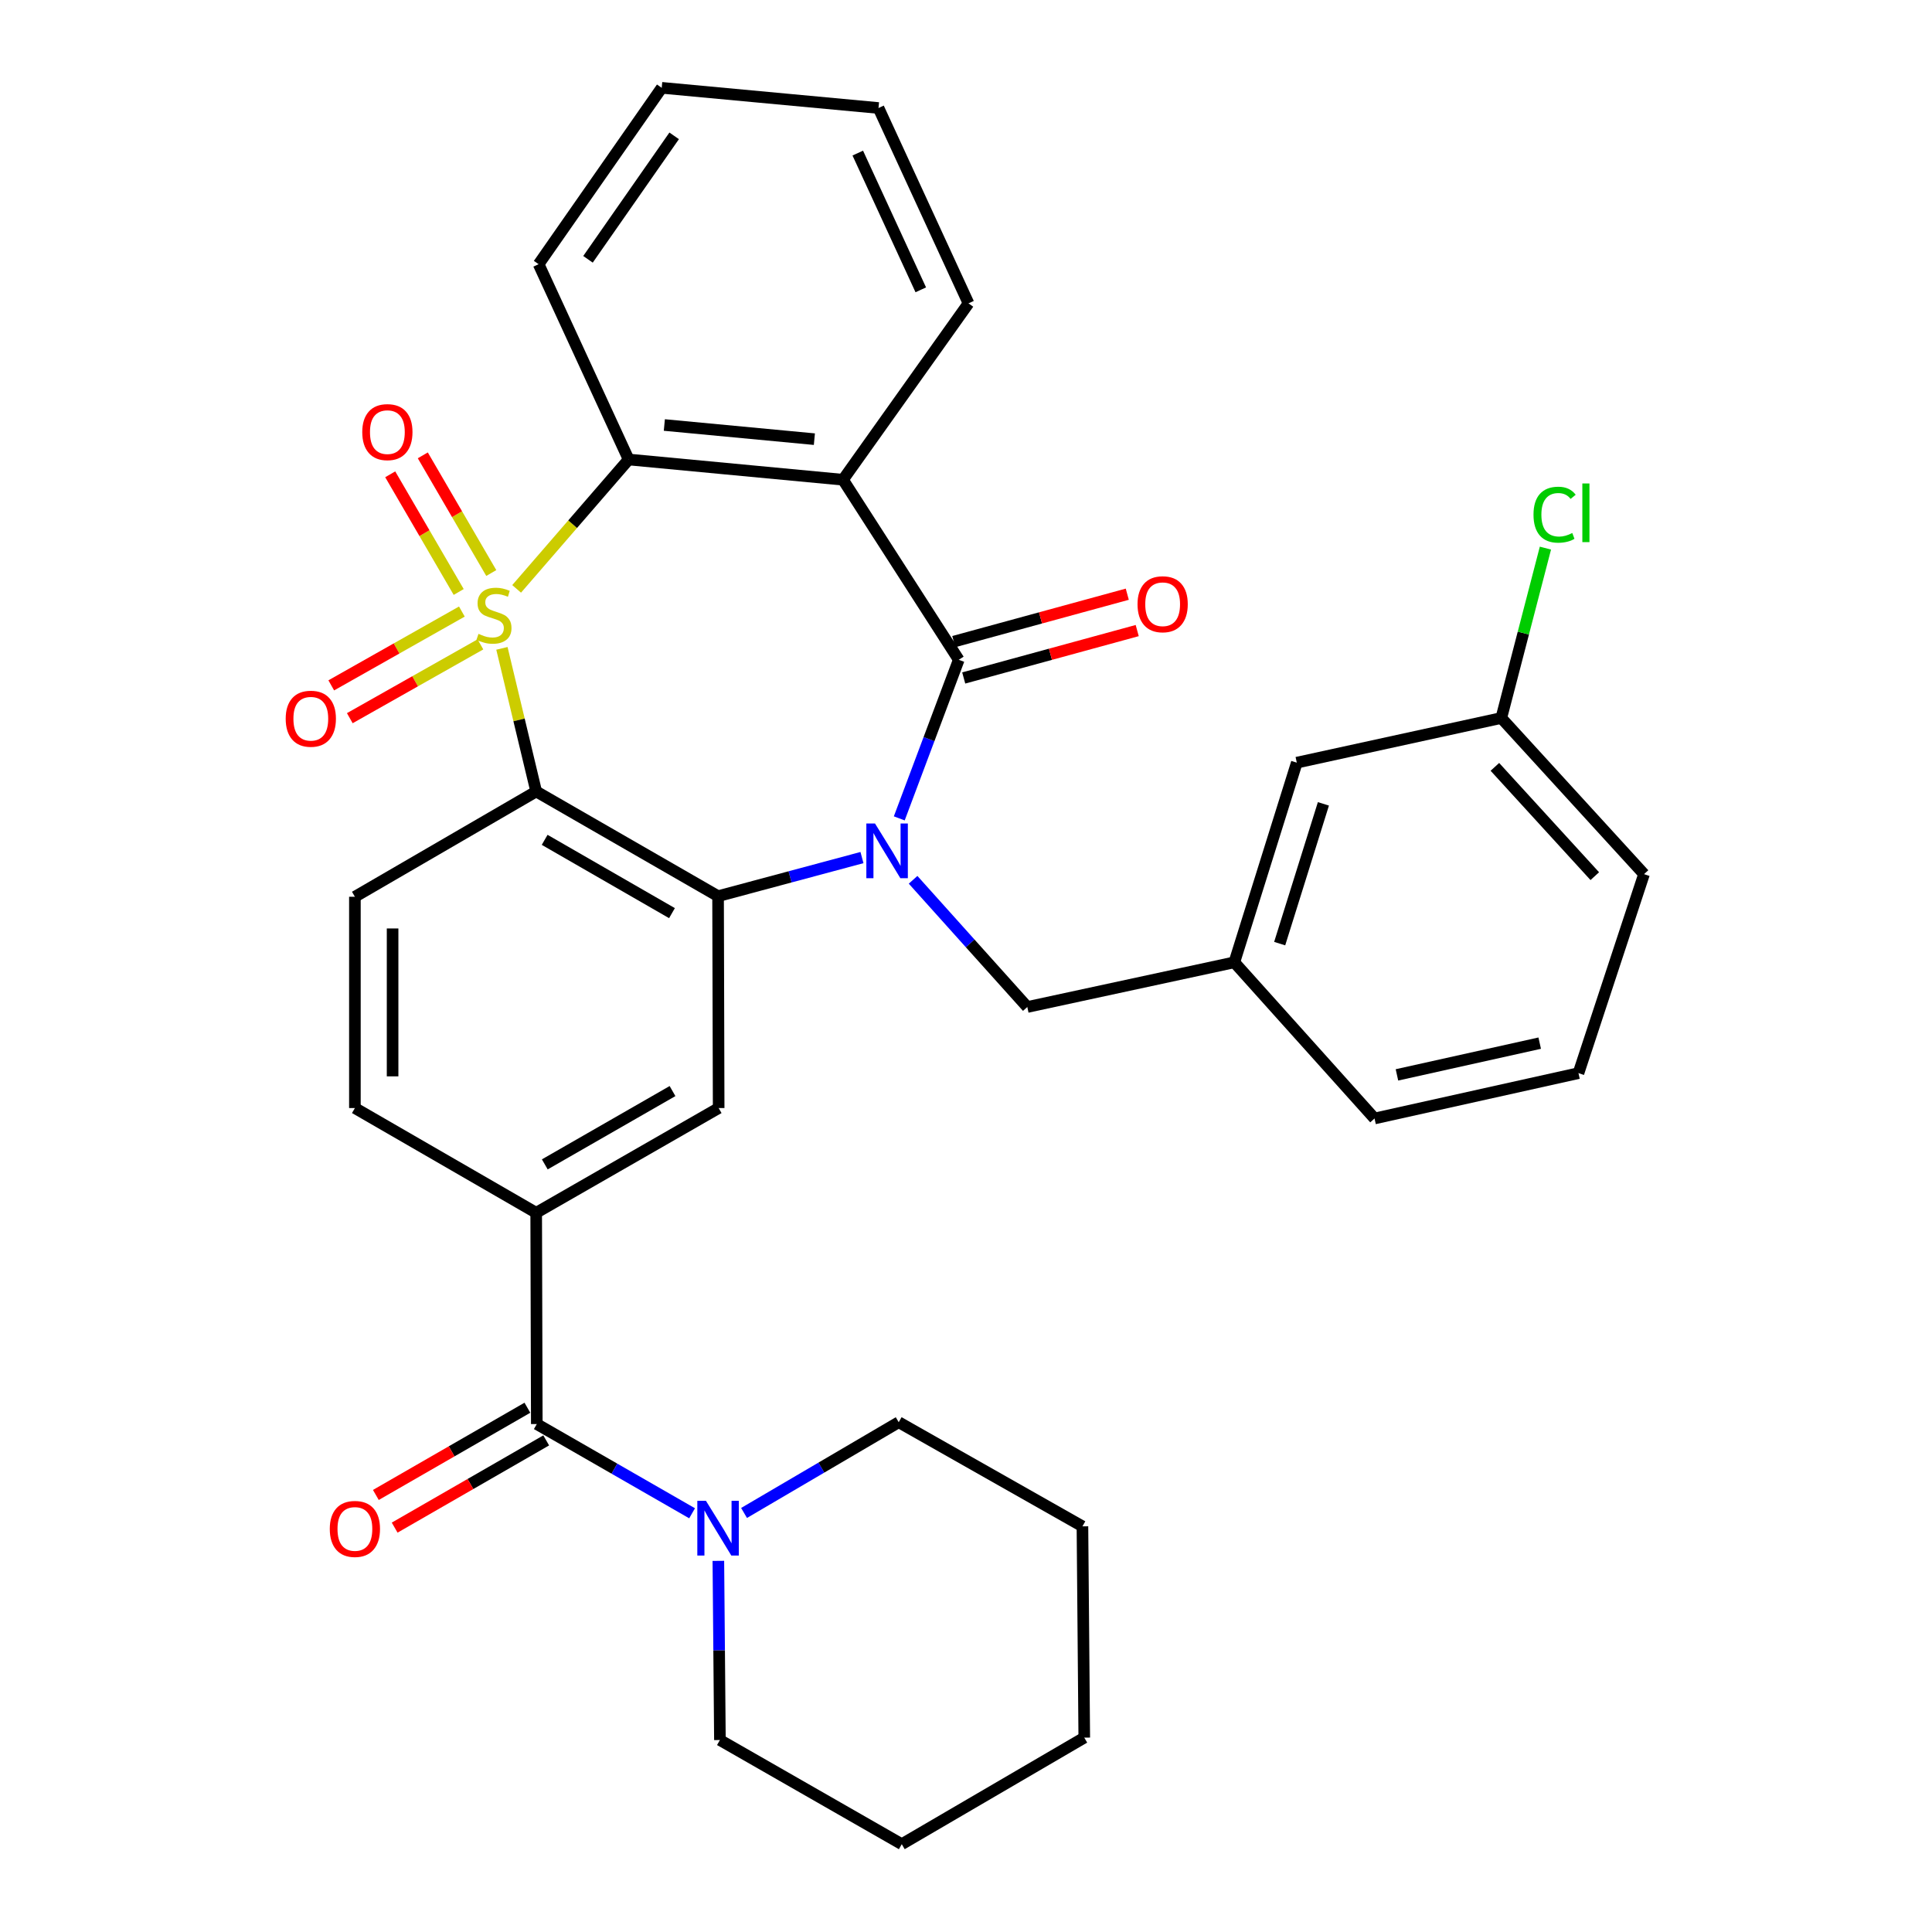 <?xml version='1.0' encoding='iso-8859-1'?>
<svg version='1.1' baseProfile='full'
              xmlns='http://www.w3.org/2000/svg'
                      xmlns:rdkit='http://www.rdkit.org/xml'
                      xmlns:xlink='http://www.w3.org/1999/xlink'
                  xml:space='preserve'
width='1000px' height='1000px' viewBox='0 0 1000 1000'>
<!-- END OF HEADER -->
<rect style='opacity:1.0;fill:#FFFFFF;stroke:none' width='1000' height='1000' x='0' y='0'> </rect>
<path class='bond-1' d='M 259.793,335.589 L 268.662,372.626' style='fill:none;fill-rule:evenodd;stroke:#CCCC00;stroke-width:6px;stroke-linecap:butt;stroke-linejoin:miter;stroke-opacity:1' />
<path class='bond-1' d='M 268.662,372.626 L 277.531,409.663' style='fill:none;fill-rule:evenodd;stroke:#000000;stroke-width:6px;stroke-linecap:butt;stroke-linejoin:miter;stroke-opacity:1' />
<path class='bond-5' d='M 267.41,304.799 L 296.399,271.317' style='fill:none;fill-rule:evenodd;stroke:#CCCC00;stroke-width:6px;stroke-linecap:butt;stroke-linejoin:miter;stroke-opacity:1' />
<path class='bond-5' d='M 296.399,271.317 L 325.387,237.835' style='fill:none;fill-rule:evenodd;stroke:#000000;stroke-width:6px;stroke-linecap:butt;stroke-linejoin:miter;stroke-opacity:1' />
<path class='bond-10' d='M 239.066,316.538 L 205.262,335.641' style='fill:none;fill-rule:evenodd;stroke:#CCCC00;stroke-width:6px;stroke-linecap:butt;stroke-linejoin:miter;stroke-opacity:1' />
<path class='bond-10' d='M 205.262,335.641 L 171.459,354.744' style='fill:none;fill-rule:evenodd;stroke:#FF0000;stroke-width:6px;stroke-linecap:butt;stroke-linejoin:miter;stroke-opacity:1' />
<path class='bond-10' d='M 248.665,333.525 L 214.862,352.628' style='fill:none;fill-rule:evenodd;stroke:#CCCC00;stroke-width:6px;stroke-linecap:butt;stroke-linejoin:miter;stroke-opacity:1' />
<path class='bond-10' d='M 214.862,352.628 L 181.058,371.731' style='fill:none;fill-rule:evenodd;stroke:#FF0000;stroke-width:6px;stroke-linecap:butt;stroke-linejoin:miter;stroke-opacity:1' />
<path class='bond-11' d='M 254.285,296.593 L 236.562,266.14' style='fill:none;fill-rule:evenodd;stroke:#CCCC00;stroke-width:6px;stroke-linecap:butt;stroke-linejoin:miter;stroke-opacity:1' />
<path class='bond-11' d='M 236.562,266.14 L 218.839,235.687' style='fill:none;fill-rule:evenodd;stroke:#FF0000;stroke-width:6px;stroke-linecap:butt;stroke-linejoin:miter;stroke-opacity:1' />
<path class='bond-11' d='M 237.422,306.407 L 219.699,275.955' style='fill:none;fill-rule:evenodd;stroke:#CCCC00;stroke-width:6px;stroke-linecap:butt;stroke-linejoin:miter;stroke-opacity:1' />
<path class='bond-11' d='M 219.699,275.955 L 201.975,245.502' style='fill:none;fill-rule:evenodd;stroke:#FF0000;stroke-width:6px;stroke-linecap:butt;stroke-linejoin:miter;stroke-opacity:1' />
<path class='bond-0' d='M 446.154,443.882 L 408.913,453.871' style='fill:none;fill-rule:evenodd;stroke:#0000FF;stroke-width:6px;stroke-linecap:butt;stroke-linejoin:miter;stroke-opacity:1' />
<path class='bond-0' d='M 408.913,453.871 L 371.672,463.861' style='fill:none;fill-rule:evenodd;stroke:#000000;stroke-width:6px;stroke-linecap:butt;stroke-linejoin:miter;stroke-opacity:1' />
<path class='bond-13' d='M 472.614,455.381 L 502.171,488.302' style='fill:none;fill-rule:evenodd;stroke:#0000FF;stroke-width:6px;stroke-linecap:butt;stroke-linejoin:miter;stroke-opacity:1' />
<path class='bond-13' d='M 502.171,488.302 L 531.729,521.224' style='fill:none;fill-rule:evenodd;stroke:#000000;stroke-width:6px;stroke-linecap:butt;stroke-linejoin:miter;stroke-opacity:1' />
<path class='bond-33' d='M 465.46,423.593 L 480.855,382.549' style='fill:none;fill-rule:evenodd;stroke:#0000FF;stroke-width:6px;stroke-linecap:butt;stroke-linejoin:miter;stroke-opacity:1' />
<path class='bond-33' d='M 480.855,382.549 L 496.251,341.504' style='fill:none;fill-rule:evenodd;stroke:#000000;stroke-width:6px;stroke-linecap:butt;stroke-linejoin:miter;stroke-opacity:1' />
<path class='bond-3' d='M 277.531,409.663 L 371.672,463.861' style='fill:none;fill-rule:evenodd;stroke:#000000;stroke-width:6px;stroke-linecap:butt;stroke-linejoin:miter;stroke-opacity:1' />
<path class='bond-3' d='M 281.917,434.702 L 347.816,472.641' style='fill:none;fill-rule:evenodd;stroke:#000000;stroke-width:6px;stroke-linecap:butt;stroke-linejoin:miter;stroke-opacity:1' />
<path class='bond-12' d='M 277.531,409.663 L 183.693,464.164' style='fill:none;fill-rule:evenodd;stroke:#000000;stroke-width:6px;stroke-linecap:butt;stroke-linejoin:miter;stroke-opacity:1' />
<path class='bond-2' d='M 496.251,341.504 L 436.33,248.306' style='fill:none;fill-rule:evenodd;stroke:#000000;stroke-width:6px;stroke-linecap:butt;stroke-linejoin:miter;stroke-opacity:1' />
<path class='bond-14' d='M 498.822,350.915 L 543.722,338.648' style='fill:none;fill-rule:evenodd;stroke:#000000;stroke-width:6px;stroke-linecap:butt;stroke-linejoin:miter;stroke-opacity:1' />
<path class='bond-14' d='M 543.722,338.648 L 588.621,326.381' style='fill:none;fill-rule:evenodd;stroke:#FF0000;stroke-width:6px;stroke-linecap:butt;stroke-linejoin:miter;stroke-opacity:1' />
<path class='bond-14' d='M 493.68,332.094 L 538.579,319.826' style='fill:none;fill-rule:evenodd;stroke:#000000;stroke-width:6px;stroke-linecap:butt;stroke-linejoin:miter;stroke-opacity:1' />
<path class='bond-14' d='M 538.579,319.826 L 583.479,307.559' style='fill:none;fill-rule:evenodd;stroke:#FF0000;stroke-width:6px;stroke-linecap:butt;stroke-linejoin:miter;stroke-opacity:1' />
<path class='bond-7' d='M 371.672,463.861 L 371.976,573.525' style='fill:none;fill-rule:evenodd;stroke:#000000;stroke-width:6px;stroke-linecap:butt;stroke-linejoin:miter;stroke-opacity:1' />
<path class='bond-4' d='M 436.33,248.306 L 325.387,237.835' style='fill:none;fill-rule:evenodd;stroke:#000000;stroke-width:6px;stroke-linecap:butt;stroke-linejoin:miter;stroke-opacity:1' />
<path class='bond-4' d='M 421.522,227.31 L 343.862,219.981' style='fill:none;fill-rule:evenodd;stroke:#000000;stroke-width:6px;stroke-linecap:butt;stroke-linejoin:miter;stroke-opacity:1' />
<path class='bond-18' d='M 436.33,248.306 L 501.302,157.015' style='fill:none;fill-rule:evenodd;stroke:#000000;stroke-width:6px;stroke-linecap:butt;stroke-linejoin:miter;stroke-opacity:1' />
<path class='bond-21' d='M 325.387,237.835 L 278.788,136.745' style='fill:none;fill-rule:evenodd;stroke:#000000;stroke-width:6px;stroke-linecap:butt;stroke-linejoin:miter;stroke-opacity:1' />
<path class='bond-6' d='M 277.845,737.093 L 277.531,627.733' style='fill:none;fill-rule:evenodd;stroke:#000000;stroke-width:6px;stroke-linecap:butt;stroke-linejoin:miter;stroke-opacity:1' />
<path class='bond-9' d='M 277.845,737.093 L 318.036,760.184' style='fill:none;fill-rule:evenodd;stroke:#000000;stroke-width:6px;stroke-linecap:butt;stroke-linejoin:miter;stroke-opacity:1' />
<path class='bond-9' d='M 318.036,760.184 L 358.227,783.274' style='fill:none;fill-rule:evenodd;stroke:#0000FF;stroke-width:6px;stroke-linecap:butt;stroke-linejoin:miter;stroke-opacity:1' />
<path class='bond-16' d='M 272.978,728.639 L 233.76,751.214' style='fill:none;fill-rule:evenodd;stroke:#000000;stroke-width:6px;stroke-linecap:butt;stroke-linejoin:miter;stroke-opacity:1' />
<path class='bond-16' d='M 233.76,751.214 L 194.542,773.79' style='fill:none;fill-rule:evenodd;stroke:#FF0000;stroke-width:6px;stroke-linecap:butt;stroke-linejoin:miter;stroke-opacity:1' />
<path class='bond-16' d='M 282.712,745.548 L 243.494,768.124' style='fill:none;fill-rule:evenodd;stroke:#000000;stroke-width:6px;stroke-linecap:butt;stroke-linejoin:miter;stroke-opacity:1' />
<path class='bond-16' d='M 243.494,768.124 L 204.276,790.699' style='fill:none;fill-rule:evenodd;stroke:#FF0000;stroke-width:6px;stroke-linecap:butt;stroke-linejoin:miter;stroke-opacity:1' />
<path class='bond-35' d='M 371.976,573.525 L 277.531,627.733' style='fill:none;fill-rule:evenodd;stroke:#000000;stroke-width:6px;stroke-linecap:butt;stroke-linejoin:miter;stroke-opacity:1' />
<path class='bond-35' d='M 348.096,564.734 L 281.985,602.68' style='fill:none;fill-rule:evenodd;stroke:#000000;stroke-width:6px;stroke-linecap:butt;stroke-linejoin:miter;stroke-opacity:1' />
<path class='bond-8' d='M 277.531,627.733 L 183.693,573.525' style='fill:none;fill-rule:evenodd;stroke:#000000;stroke-width:6px;stroke-linecap:butt;stroke-linejoin:miter;stroke-opacity:1' />
<path class='bond-23' d='M 371.819,807.9 L 372.223,854.27' style='fill:none;fill-rule:evenodd;stroke:#0000FF;stroke-width:6px;stroke-linecap:butt;stroke-linejoin:miter;stroke-opacity:1' />
<path class='bond-23' d='M 372.223,854.27 L 372.626,900.64' style='fill:none;fill-rule:evenodd;stroke:#000000;stroke-width:6px;stroke-linecap:butt;stroke-linejoin:miter;stroke-opacity:1' />
<path class='bond-24' d='M 385.122,783.107 L 425.148,759.623' style='fill:none;fill-rule:evenodd;stroke:#0000FF;stroke-width:6px;stroke-linecap:butt;stroke-linejoin:miter;stroke-opacity:1' />
<path class='bond-24' d='M 425.148,759.623 L 465.174,736.139' style='fill:none;fill-rule:evenodd;stroke:#000000;stroke-width:6px;stroke-linecap:butt;stroke-linejoin:miter;stroke-opacity:1' />
<path class='bond-15' d='M 183.693,464.164 L 183.693,573.525' style='fill:none;fill-rule:evenodd;stroke:#000000;stroke-width:6px;stroke-linecap:butt;stroke-linejoin:miter;stroke-opacity:1' />
<path class='bond-15' d='M 203.204,480.568 L 203.204,557.121' style='fill:none;fill-rule:evenodd;stroke:#000000;stroke-width:6px;stroke-linecap:butt;stroke-linejoin:miter;stroke-opacity:1' />
<path class='bond-17' d='M 531.729,521.224 L 638.889,498.092' style='fill:none;fill-rule:evenodd;stroke:#000000;stroke-width:6px;stroke-linecap:butt;stroke-linejoin:miter;stroke-opacity:1' />
<path class='bond-19' d='M 638.889,498.092 L 671.223,394.748' style='fill:none;fill-rule:evenodd;stroke:#000000;stroke-width:6px;stroke-linecap:butt;stroke-linejoin:miter;stroke-opacity:1' />
<path class='bond-19' d='M 662.36,488.417 L 684.994,416.076' style='fill:none;fill-rule:evenodd;stroke:#000000;stroke-width:6px;stroke-linecap:butt;stroke-linejoin:miter;stroke-opacity:1' />
<path class='bond-26' d='M 638.889,498.092 L 711.459,578.923' style='fill:none;fill-rule:evenodd;stroke:#000000;stroke-width:6px;stroke-linecap:butt;stroke-linejoin:miter;stroke-opacity:1' />
<path class='bond-34' d='M 501.302,157.015 L 454.714,55.904' style='fill:none;fill-rule:evenodd;stroke:#000000;stroke-width:6px;stroke-linecap:butt;stroke-linejoin:miter;stroke-opacity:1' />
<path class='bond-34' d='M 476.593,150.013 L 443.982,79.236' style='fill:none;fill-rule:evenodd;stroke:#000000;stroke-width:6px;stroke-linecap:butt;stroke-linejoin:miter;stroke-opacity:1' />
<path class='bond-20' d='M 671.223,394.748 L 777.071,371.638' style='fill:none;fill-rule:evenodd;stroke:#000000;stroke-width:6px;stroke-linecap:butt;stroke-linejoin:miter;stroke-opacity:1' />
<path class='bond-22' d='M 777.071,371.638 L 788.49,327.672' style='fill:none;fill-rule:evenodd;stroke:#000000;stroke-width:6px;stroke-linecap:butt;stroke-linejoin:miter;stroke-opacity:1' />
<path class='bond-22' d='M 788.49,327.672 L 799.909,283.705' style='fill:none;fill-rule:evenodd;stroke:#00CC00;stroke-width:6px;stroke-linecap:butt;stroke-linejoin:miter;stroke-opacity:1' />
<path class='bond-36' d='M 777.071,371.638 L 850.943,452.458' style='fill:none;fill-rule:evenodd;stroke:#000000;stroke-width:6px;stroke-linecap:butt;stroke-linejoin:miter;stroke-opacity:1' />
<path class='bond-36' d='M 773.75,396.925 L 825.46,453.498' style='fill:none;fill-rule:evenodd;stroke:#000000;stroke-width:6px;stroke-linecap:butt;stroke-linejoin:miter;stroke-opacity:1' />
<path class='bond-29' d='M 278.788,136.745 L 342.503,45.455' style='fill:none;fill-rule:evenodd;stroke:#000000;stroke-width:6px;stroke-linecap:butt;stroke-linejoin:miter;stroke-opacity:1' />
<path class='bond-29' d='M 304.345,134.218 L 348.945,70.315' style='fill:none;fill-rule:evenodd;stroke:#000000;stroke-width:6px;stroke-linecap:butt;stroke-linejoin:miter;stroke-opacity:1' />
<path class='bond-31' d='M 372.626,900.64 L 466.757,954.545' style='fill:none;fill-rule:evenodd;stroke:#000000;stroke-width:6px;stroke-linecap:butt;stroke-linejoin:miter;stroke-opacity:1' />
<path class='bond-30' d='M 465.174,736.139 L 560.269,790.034' style='fill:none;fill-rule:evenodd;stroke:#000000;stroke-width:6px;stroke-linecap:butt;stroke-linejoin:miter;stroke-opacity:1' />
<path class='bond-25' d='M 817.015,555.455 L 711.459,578.923' style='fill:none;fill-rule:evenodd;stroke:#000000;stroke-width:6px;stroke-linecap:butt;stroke-linejoin:miter;stroke-opacity:1' />
<path class='bond-25' d='M 796.947,539.929 L 723.058,556.356' style='fill:none;fill-rule:evenodd;stroke:#000000;stroke-width:6px;stroke-linecap:butt;stroke-linejoin:miter;stroke-opacity:1' />
<path class='bond-27' d='M 817.015,555.455 L 850.943,452.458' style='fill:none;fill-rule:evenodd;stroke:#000000;stroke-width:6px;stroke-linecap:butt;stroke-linejoin:miter;stroke-opacity:1' />
<path class='bond-28' d='M 454.714,55.904 L 342.503,45.455' style='fill:none;fill-rule:evenodd;stroke:#000000;stroke-width:6px;stroke-linecap:butt;stroke-linejoin:miter;stroke-opacity:1' />
<path class='bond-32' d='M 560.269,790.034 L 561.212,899.394' style='fill:none;fill-rule:evenodd;stroke:#000000;stroke-width:6px;stroke-linecap:butt;stroke-linejoin:miter;stroke-opacity:1' />
<path class='bond-37' d='M 466.757,954.545 L 561.212,899.394' style='fill:none;fill-rule:evenodd;stroke:#000000;stroke-width:6px;stroke-linecap:butt;stroke-linejoin:miter;stroke-opacity:1' />
<path  class='atom-0' d='M 247.667 328.082
Q 247.987 328.202, 249.307 328.762
Q 250.627 329.322, 252.067 329.682
Q 253.547 330.002, 254.987 330.002
Q 257.667 330.002, 259.227 328.722
Q 260.787 327.402, 260.787 325.122
Q 260.787 323.562, 259.987 322.602
Q 259.227 321.642, 258.027 321.122
Q 256.827 320.602, 254.827 320.002
Q 252.307 319.242, 250.787 318.522
Q 249.307 317.802, 248.227 316.282
Q 247.187 314.762, 247.187 312.202
Q 247.187 308.642, 249.587 306.442
Q 252.027 304.242, 256.827 304.242
Q 260.107 304.242, 263.827 305.802
L 262.907 308.882
Q 259.507 307.482, 256.947 307.482
Q 254.187 307.482, 252.667 308.642
Q 251.147 309.762, 251.187 311.722
Q 251.187 313.242, 251.947 314.162
Q 252.747 315.082, 253.867 315.602
Q 255.027 316.122, 256.947 316.722
Q 259.507 317.522, 261.027 318.322
Q 262.547 319.122, 263.627 320.762
Q 264.747 322.362, 264.747 325.122
Q 264.747 329.042, 262.107 331.162
Q 259.507 333.242, 255.147 333.242
Q 252.627 333.242, 250.707 332.682
Q 248.827 332.162, 246.587 331.242
L 247.667 328.082
' fill='#CCCC00'/>
<path  class='atom-1' d='M 452.898 426.233
L 462.178 441.233
Q 463.098 442.713, 464.578 445.393
Q 466.058 448.073, 466.138 448.233
L 466.138 426.233
L 469.898 426.233
L 469.898 454.553
L 466.018 454.553
L 456.058 438.153
Q 454.898 436.233, 453.658 434.033
Q 452.458 431.833, 452.098 431.153
L 452.098 454.553
L 448.418 454.553
L 448.418 426.233
L 452.898 426.233
' fill='#0000FF'/>
<path  class='atom-10' d='M 365.412 776.838
L 374.692 791.838
Q 375.612 793.318, 377.092 795.998
Q 378.572 798.678, 378.652 798.838
L 378.652 776.838
L 382.412 776.838
L 382.412 805.158
L 378.532 805.158
L 368.572 788.758
Q 367.412 786.838, 366.172 784.638
Q 364.972 782.438, 364.612 781.758
L 364.612 805.158
L 360.932 805.158
L 360.932 776.838
L 365.412 776.838
' fill='#0000FF'/>
<path  class='atom-11' d='M 147.876 372.011
Q 147.876 365.211, 151.236 361.411
Q 154.596 357.611, 160.876 357.611
Q 167.156 357.611, 170.516 361.411
Q 173.876 365.211, 173.876 372.011
Q 173.876 378.891, 170.476 382.811
Q 167.076 386.691, 160.876 386.691
Q 154.636 386.691, 151.236 382.811
Q 147.876 378.931, 147.876 372.011
M 160.876 383.491
Q 165.196 383.491, 167.516 380.611
Q 169.876 377.691, 169.876 372.011
Q 169.876 366.451, 167.516 363.651
Q 165.196 360.811, 160.876 360.811
Q 156.556 360.811, 154.196 363.611
Q 151.876 366.411, 151.876 372.011
Q 151.876 377.731, 154.196 380.611
Q 156.556 383.491, 160.876 383.491
' fill='#FF0000'/>
<path  class='atom-12' d='M 187.505 223.661
Q 187.505 216.861, 190.865 213.061
Q 194.225 209.261, 200.505 209.261
Q 206.785 209.261, 210.145 213.061
Q 213.505 216.861, 213.505 223.661
Q 213.505 230.541, 210.105 234.461
Q 206.705 238.341, 200.505 238.341
Q 194.265 238.341, 190.865 234.461
Q 187.505 230.581, 187.505 223.661
M 200.505 235.141
Q 204.825 235.141, 207.145 232.261
Q 209.505 229.341, 209.505 223.661
Q 209.505 218.101, 207.145 215.301
Q 204.825 212.461, 200.505 212.461
Q 196.185 212.461, 193.825 215.261
Q 191.505 218.061, 191.505 223.661
Q 191.505 229.381, 193.825 232.261
Q 196.185 235.141, 200.505 235.141
' fill='#FF0000'/>
<path  class='atom-15' d='M 588.785 312.751
Q 588.785 305.951, 592.145 302.151
Q 595.505 298.351, 601.785 298.351
Q 608.065 298.351, 611.425 302.151
Q 614.785 305.951, 614.785 312.751
Q 614.785 319.631, 611.385 323.551
Q 607.985 327.431, 601.785 327.431
Q 595.545 327.431, 592.145 323.551
Q 588.785 319.671, 588.785 312.751
M 601.785 324.231
Q 606.105 324.231, 608.425 321.351
Q 610.785 318.431, 610.785 312.751
Q 610.785 307.191, 608.425 304.391
Q 606.105 301.551, 601.785 301.551
Q 597.465 301.551, 595.105 304.351
Q 592.785 307.151, 592.785 312.751
Q 592.785 318.471, 595.105 321.351
Q 597.465 324.231, 601.785 324.231
' fill='#FF0000'/>
<path  class='atom-17' d='M 170.693 791.371
Q 170.693 784.571, 174.053 780.771
Q 177.413 776.971, 183.693 776.971
Q 189.973 776.971, 193.333 780.771
Q 196.693 784.571, 196.693 791.371
Q 196.693 798.251, 193.293 802.171
Q 189.893 806.051, 183.693 806.051
Q 177.453 806.051, 174.053 802.171
Q 170.693 798.291, 170.693 791.371
M 183.693 802.851
Q 188.013 802.851, 190.333 799.971
Q 192.693 797.051, 192.693 791.371
Q 192.693 785.811, 190.333 783.011
Q 188.013 780.171, 183.693 780.171
Q 179.373 780.171, 177.013 782.971
Q 174.693 785.771, 174.693 791.371
Q 174.693 797.091, 177.013 799.971
Q 179.373 802.851, 183.693 802.851
' fill='#FF0000'/>
<path  class='atom-23' d='M 793.738 266.401
Q 793.738 259.361, 797.018 255.681
Q 800.338 251.961, 806.618 251.961
Q 812.458 251.961, 815.578 256.081
L 812.938 258.241
Q 810.658 255.241, 806.618 255.241
Q 802.338 255.241, 800.058 258.121
Q 797.818 260.961, 797.818 266.401
Q 797.818 272.001, 800.138 274.881
Q 802.498 277.761, 807.058 277.761
Q 810.178 277.761, 813.818 275.881
L 814.938 278.881
Q 813.458 279.841, 811.218 280.401
Q 808.978 280.961, 806.498 280.961
Q 800.338 280.961, 797.018 277.201
Q 793.738 273.441, 793.738 266.401
' fill='#00CC00'/>
<path  class='atom-23' d='M 819.018 250.241
L 822.698 250.241
L 822.698 280.601
L 819.018 280.601
L 819.018 250.241
' fill='#00CC00'/>
</svg>
